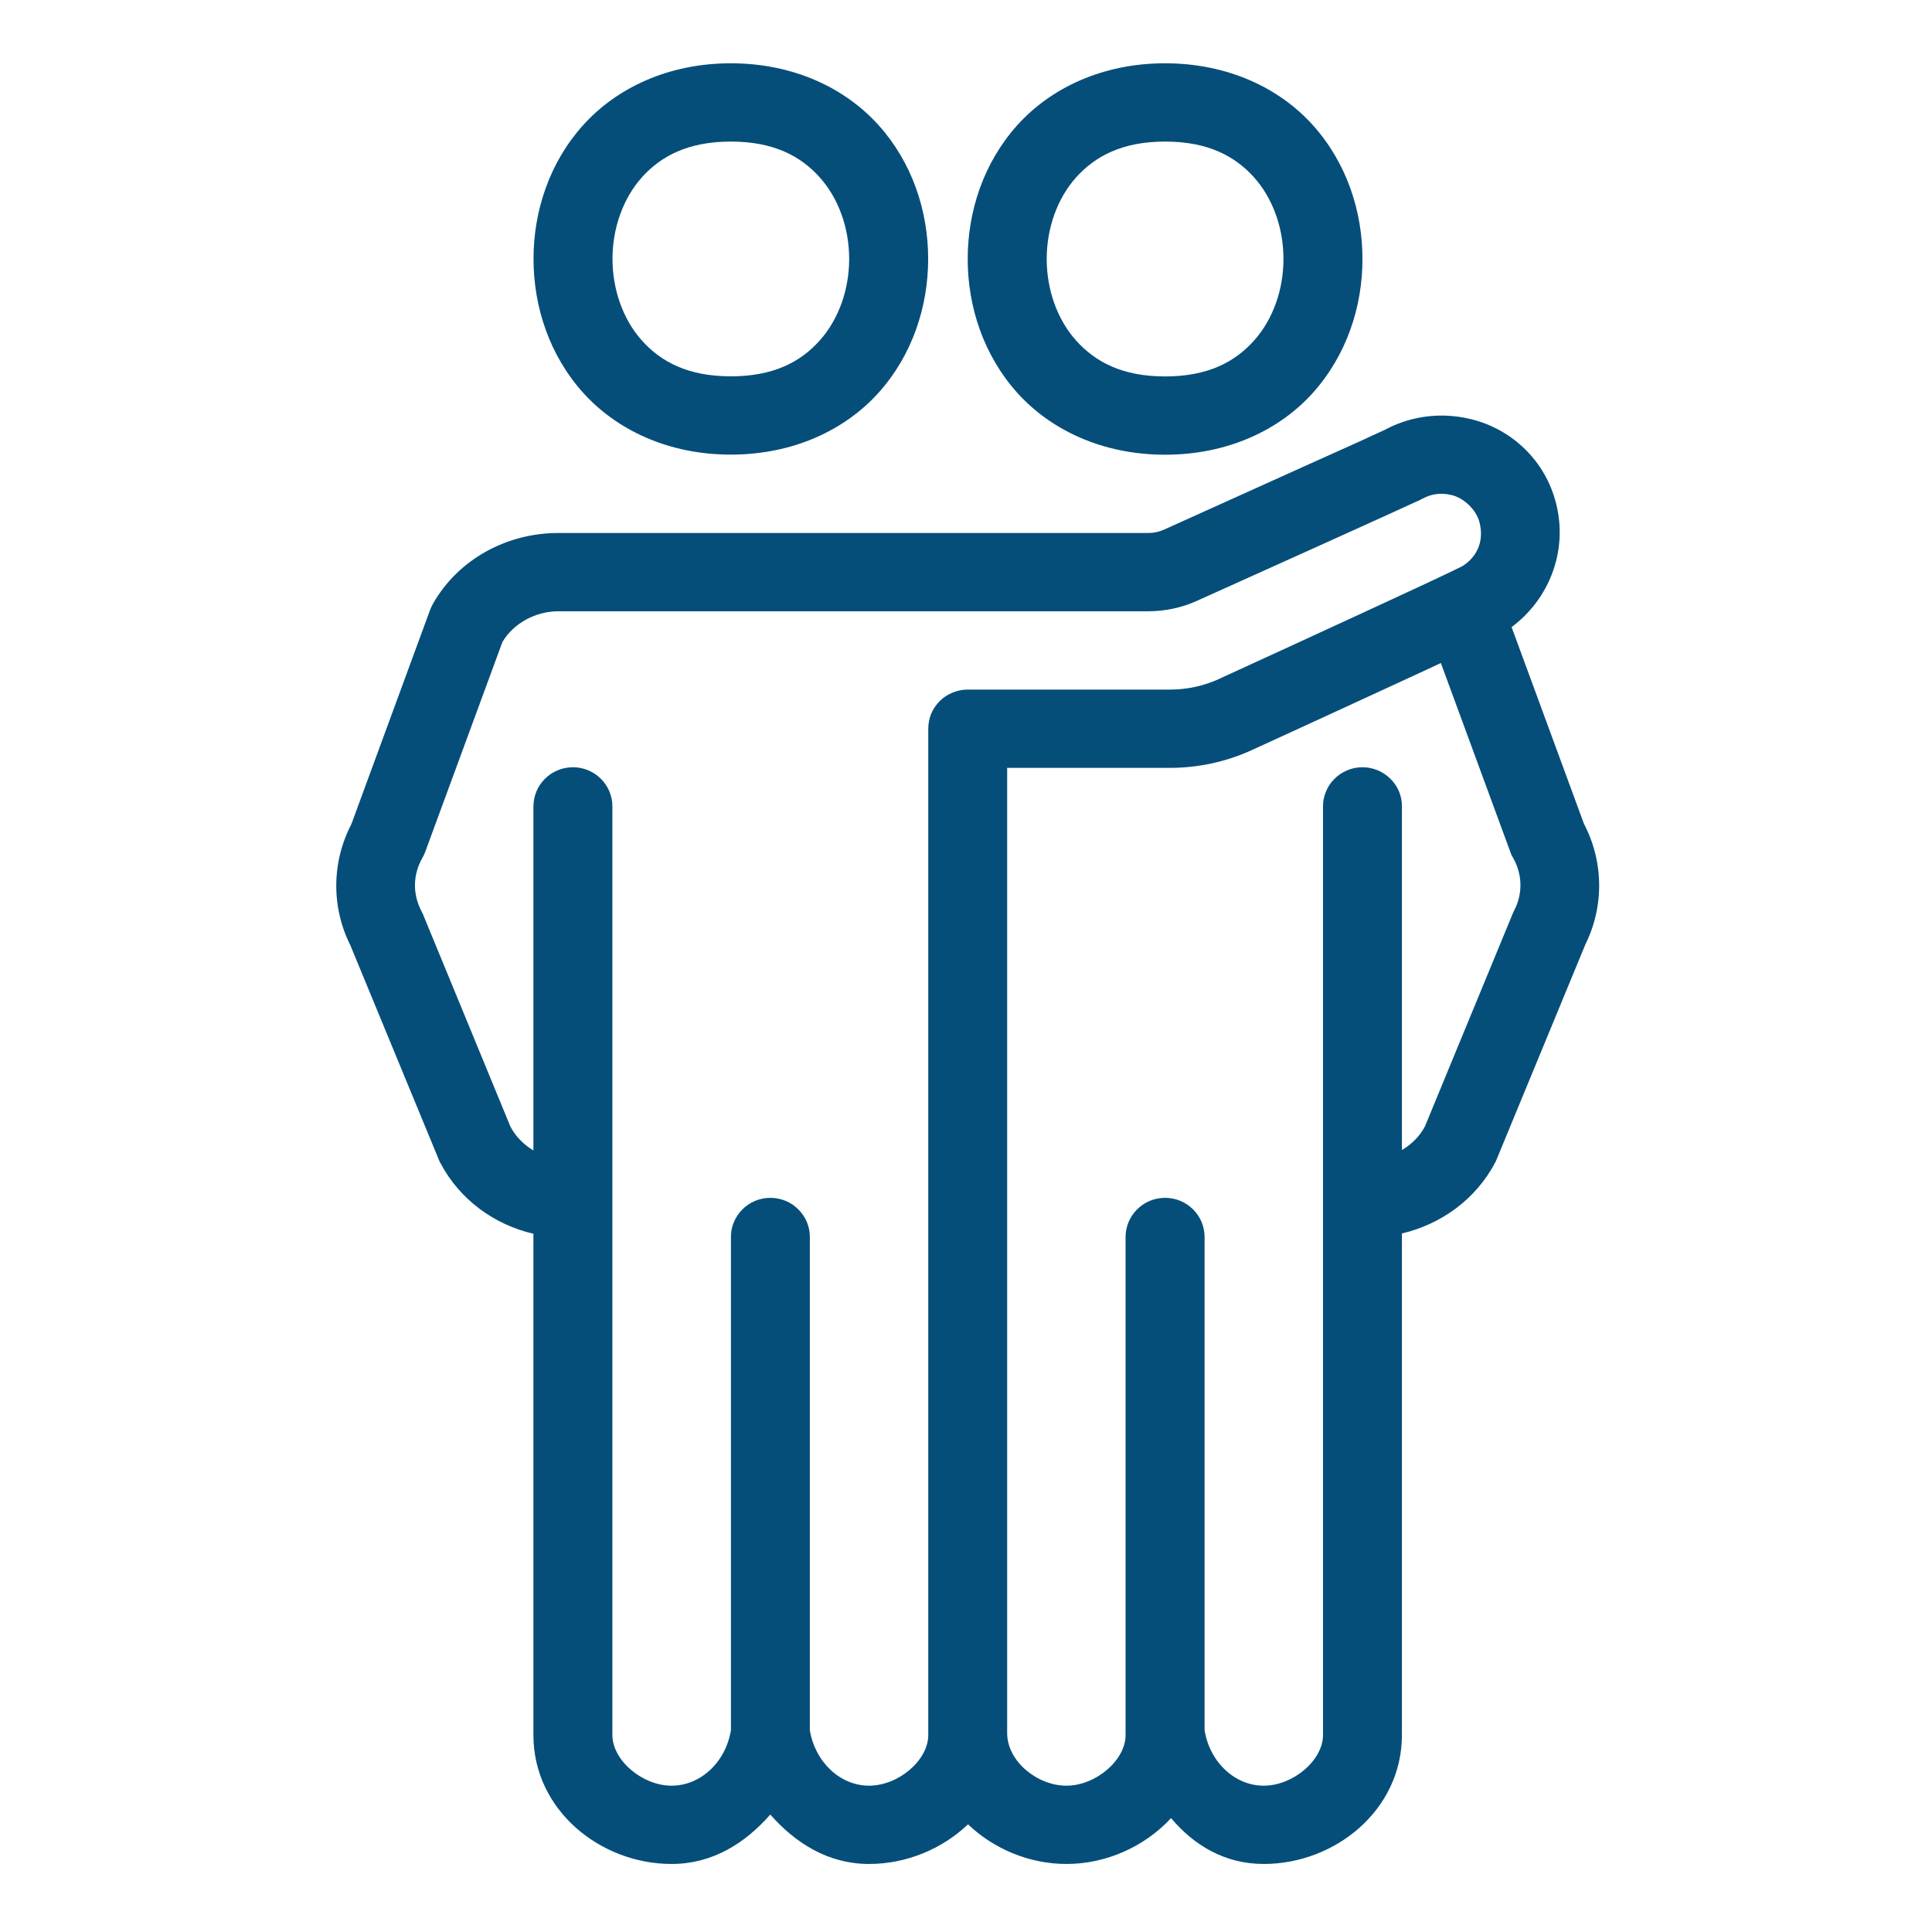 <?xml version="1.0" encoding="UTF-8"?>
<svg xmlns="http://www.w3.org/2000/svg" xmlns:xlink="http://www.w3.org/1999/xlink" width="75pt" height="75pt" viewBox="0 0 75 75" version="1.2">
<defs>
<clipPath id="clip1">
  <path d="M 13 2.156 L 62.395 2.156 L 62.395 72.656 L 13 72.656 Z M 13 2.156 "/>
</clipPath>
</defs>
<g id="surface1">
<g clip-path="url(#clip1)" clip-rule="nonzero">
<path style=" stroke:none;fill-rule:nonzero;fill:rgb(1.959%,30.589%,47.839%);fill-opacity:1;" d="M 28.371 2.457 C 25.945 2.457 23.934 3.414 22.629 4.867 C 21.328 6.316 20.711 8.195 20.711 10.051 C 20.711 11.906 21.328 13.785 22.629 15.238 C 23.934 16.691 25.945 17.648 28.371 17.648 C 30.797 17.648 32.809 16.691 34.113 15.238 C 35.414 13.785 36.031 11.906 36.031 10.051 C 36.031 8.195 35.414 6.316 34.113 4.867 C 32.809 3.414 30.797 2.457 28.371 2.457 Z M 45.23 2.457 C 42.801 2.457 40.789 3.414 39.484 4.867 C 38.184 6.32 37.566 8.195 37.566 10.055 C 37.566 11.91 38.184 13.789 39.484 15.242 C 40.789 16.695 42.801 17.652 45.23 17.652 C 47.656 17.652 49.672 16.695 50.973 15.242 C 52.273 13.789 52.891 11.91 52.891 10.055 C 52.891 8.195 52.273 6.32 50.973 4.867 C 49.672 3.414 47.656 2.457 45.23 2.457 Z M 28.371 5.496 C 30.031 5.496 31.082 6.059 31.82 6.883 C 32.562 7.711 32.965 8.867 32.965 10.051 C 32.965 11.23 32.562 12.395 31.82 13.219 C 31.082 14.047 30.031 14.609 28.371 14.609 C 26.711 14.609 25.66 14.047 24.918 13.219 C 24.18 12.395 23.777 11.23 23.777 10.051 C 23.777 8.867 24.18 7.711 24.918 6.883 C 25.66 6.059 26.711 5.496 28.371 5.496 Z M 45.23 5.496 C 46.891 5.496 47.938 6.059 48.68 6.883 C 49.422 7.711 49.824 8.871 49.824 10.055 C 49.824 11.234 49.422 12.398 48.68 13.223 C 47.938 14.051 46.891 14.613 45.23 14.613 C 43.57 14.613 42.52 14.051 41.777 13.223 C 41.035 12.398 40.633 11.234 40.633 10.055 C 40.633 8.871 41.035 7.711 41.777 6.883 C 42.52 6.059 43.57 5.496 45.23 5.496 Z M 56.176 16.137 C 55.297 16.098 54.449 16.305 53.73 16.703 C 53.73 16.703 53.73 16.699 53.73 16.699 C 53.68 16.723 53.602 16.758 53.508 16.801 C 53.316 16.887 53.047 17.012 52.719 17.164 C 52.059 17.461 51.172 17.859 50.227 18.285 C 48.336 19.141 46.207 20.102 45.191 20.559 C 44.992 20.648 44.789 20.691 44.562 20.691 L 21.668 20.691 C 21.664 20.691 21.664 20.691 21.664 20.691 C 19.734 20.691 17.82 21.66 16.805 23.441 C 16.766 23.516 16.73 23.59 16.699 23.668 L 13.641 31.992 C 12.863 33.484 12.855 35.266 13.637 36.766 L 13.578 36.641 L 17.031 45.008 C 17.047 45.051 17.066 45.094 17.09 45.137 C 17.852 46.586 19.199 47.543 20.707 47.895 L 20.707 67.355 C 20.707 70.273 23.312 72.359 26.07 72.359 C 27.664 72.359 28.926 71.551 29.902 70.441 C 30.883 71.551 32.148 72.359 33.738 72.359 C 35.18 72.359 36.57 71.781 37.578 70.82 C 38.586 71.781 39.965 72.359 41.398 72.359 C 42.953 72.359 44.441 71.68 45.461 70.578 C 46.348 71.637 47.551 72.359 49.059 72.359 C 51.82 72.359 54.422 70.273 54.422 67.355 L 54.422 47.883 C 55.93 47.527 57.281 46.574 58.043 45.129 L 58.074 45.066 L 61.555 36.637 L 61.492 36.762 C 62.281 35.258 62.27 33.473 61.488 31.977 L 58.68 24.344 C 60.098 23.293 60.887 21.438 60.406 19.539 C 59.996 17.91 58.715 16.652 57.066 16.262 C 57.066 16.262 57.066 16.262 57.062 16.262 C 56.77 16.191 56.469 16.152 56.176 16.137 Z M 55.738 19.184 C 55.926 19.156 56.129 19.164 56.355 19.219 C 56.84 19.336 57.312 19.797 57.434 20.277 C 57.637 21.07 57.281 21.684 56.719 22.008 C 56.852 21.93 56.633 22.051 56.422 22.148 C 56.215 22.246 55.926 22.387 55.582 22.547 C 54.891 22.867 53.977 23.297 52.98 23.754 C 50.992 24.672 48.707 25.723 47.34 26.348 C 47.336 26.348 47.336 26.352 47.336 26.352 C 46.734 26.629 46.078 26.77 45.41 26.77 L 37.566 26.77 C 37.363 26.77 37.168 26.809 36.98 26.887 C 36.793 26.961 36.625 27.074 36.48 27.215 C 36.34 27.359 36.227 27.523 36.148 27.707 C 36.074 27.895 36.035 28.09 36.035 28.289 L 36.035 67.285 C 36.035 67.297 36.035 67.309 36.035 67.32 C 36.035 67.332 36.035 67.344 36.035 67.355 C 36.035 68.336 34.875 69.32 33.738 69.32 C 32.617 69.32 31.645 68.41 31.438 67.168 L 31.438 48.043 C 31.441 47.84 31.406 47.641 31.328 47.453 C 31.254 47.266 31.141 47.098 30.996 46.953 C 30.855 46.809 30.688 46.695 30.496 46.617 C 30.309 46.539 30.113 46.5 29.906 46.5 C 29.703 46.5 29.504 46.539 29.316 46.617 C 29.125 46.695 28.961 46.809 28.816 46.953 C 28.672 47.098 28.562 47.266 28.484 47.453 C 28.406 47.641 28.371 47.84 28.375 48.043 L 28.375 67.164 C 28.172 68.41 27.195 69.32 26.07 69.32 C 24.934 69.32 23.773 68.336 23.773 67.355 L 23.773 31.324 C 23.777 31.121 23.738 30.922 23.66 30.73 C 23.582 30.543 23.469 30.375 23.324 30.23 C 23.176 30.086 23.008 29.973 22.816 29.895 C 22.625 29.82 22.426 29.781 22.219 29.785 C 22.016 29.789 21.82 29.828 21.633 29.91 C 21.445 29.988 21.281 30.102 21.141 30.246 C 21 30.391 20.891 30.555 20.816 30.742 C 20.742 30.93 20.707 31.125 20.707 31.324 L 20.707 44.66 C 20.336 44.438 20.023 44.129 19.816 43.738 L 16.418 35.488 C 16.398 35.449 16.379 35.406 16.359 35.367 C 16.012 34.703 16.027 33.949 16.398 33.301 C 16.441 33.227 16.477 33.148 16.508 33.066 L 19.504 24.922 C 19.934 24.195 20.793 23.73 21.668 23.73 L 44.562 23.73 C 45.211 23.73 45.859 23.598 46.457 23.328 C 47.473 22.871 49.605 21.91 51.5 21.055 C 52.445 20.625 53.332 20.227 53.992 19.926 C 54.324 19.777 54.594 19.648 54.793 19.559 C 54.891 19.516 54.969 19.48 55.027 19.453 C 55.09 19.426 54.988 19.484 55.223 19.355 L 55.223 19.359 C 55.379 19.273 55.551 19.211 55.738 19.184 Z M 55.934 25.738 L 58.672 33.184 L 58.734 33.293 C 59.105 33.945 59.121 34.695 58.773 35.359 L 58.742 35.422 L 55.316 43.727 C 55.109 44.117 54.793 44.426 54.422 44.645 L 54.422 31.324 C 54.426 31.121 54.391 30.922 54.312 30.73 C 54.234 30.543 54.121 30.375 53.973 30.23 C 53.828 30.086 53.656 29.973 53.465 29.895 C 53.273 29.82 53.074 29.781 52.867 29.785 C 52.664 29.789 52.469 29.828 52.285 29.91 C 52.098 29.988 51.934 30.102 51.793 30.246 C 51.648 30.391 51.543 30.555 51.469 30.742 C 51.391 30.93 51.355 31.125 51.359 31.324 L 51.359 67.355 C 51.359 68.336 50.195 69.32 49.059 69.32 C 47.938 69.32 46.965 68.414 46.762 67.168 L 46.762 48.043 C 46.766 47.84 46.727 47.641 46.652 47.453 C 46.574 47.266 46.465 47.098 46.32 46.953 C 46.176 46.809 46.008 46.695 45.82 46.617 C 45.633 46.539 45.434 46.5 45.23 46.5 C 45.023 46.5 44.828 46.539 44.637 46.617 C 44.449 46.695 44.281 46.809 44.137 46.953 C 43.992 47.098 43.883 47.266 43.805 47.453 C 43.73 47.641 43.691 47.84 43.695 48.043 L 43.695 67.273 C 43.695 67.301 43.695 67.328 43.695 67.355 C 43.695 68.336 42.535 69.32 41.398 69.32 C 40.262 69.32 39.102 68.371 39.098 67.285 L 39.098 29.809 L 45.41 29.809 C 46.52 29.809 47.617 29.57 48.625 29.105 C 49.996 28.477 52.281 27.43 54.273 26.508 C 54.906 26.219 55.398 25.988 55.934 25.738 Z M 55.934 25.738 "/>
</g>
</g>
</svg>
